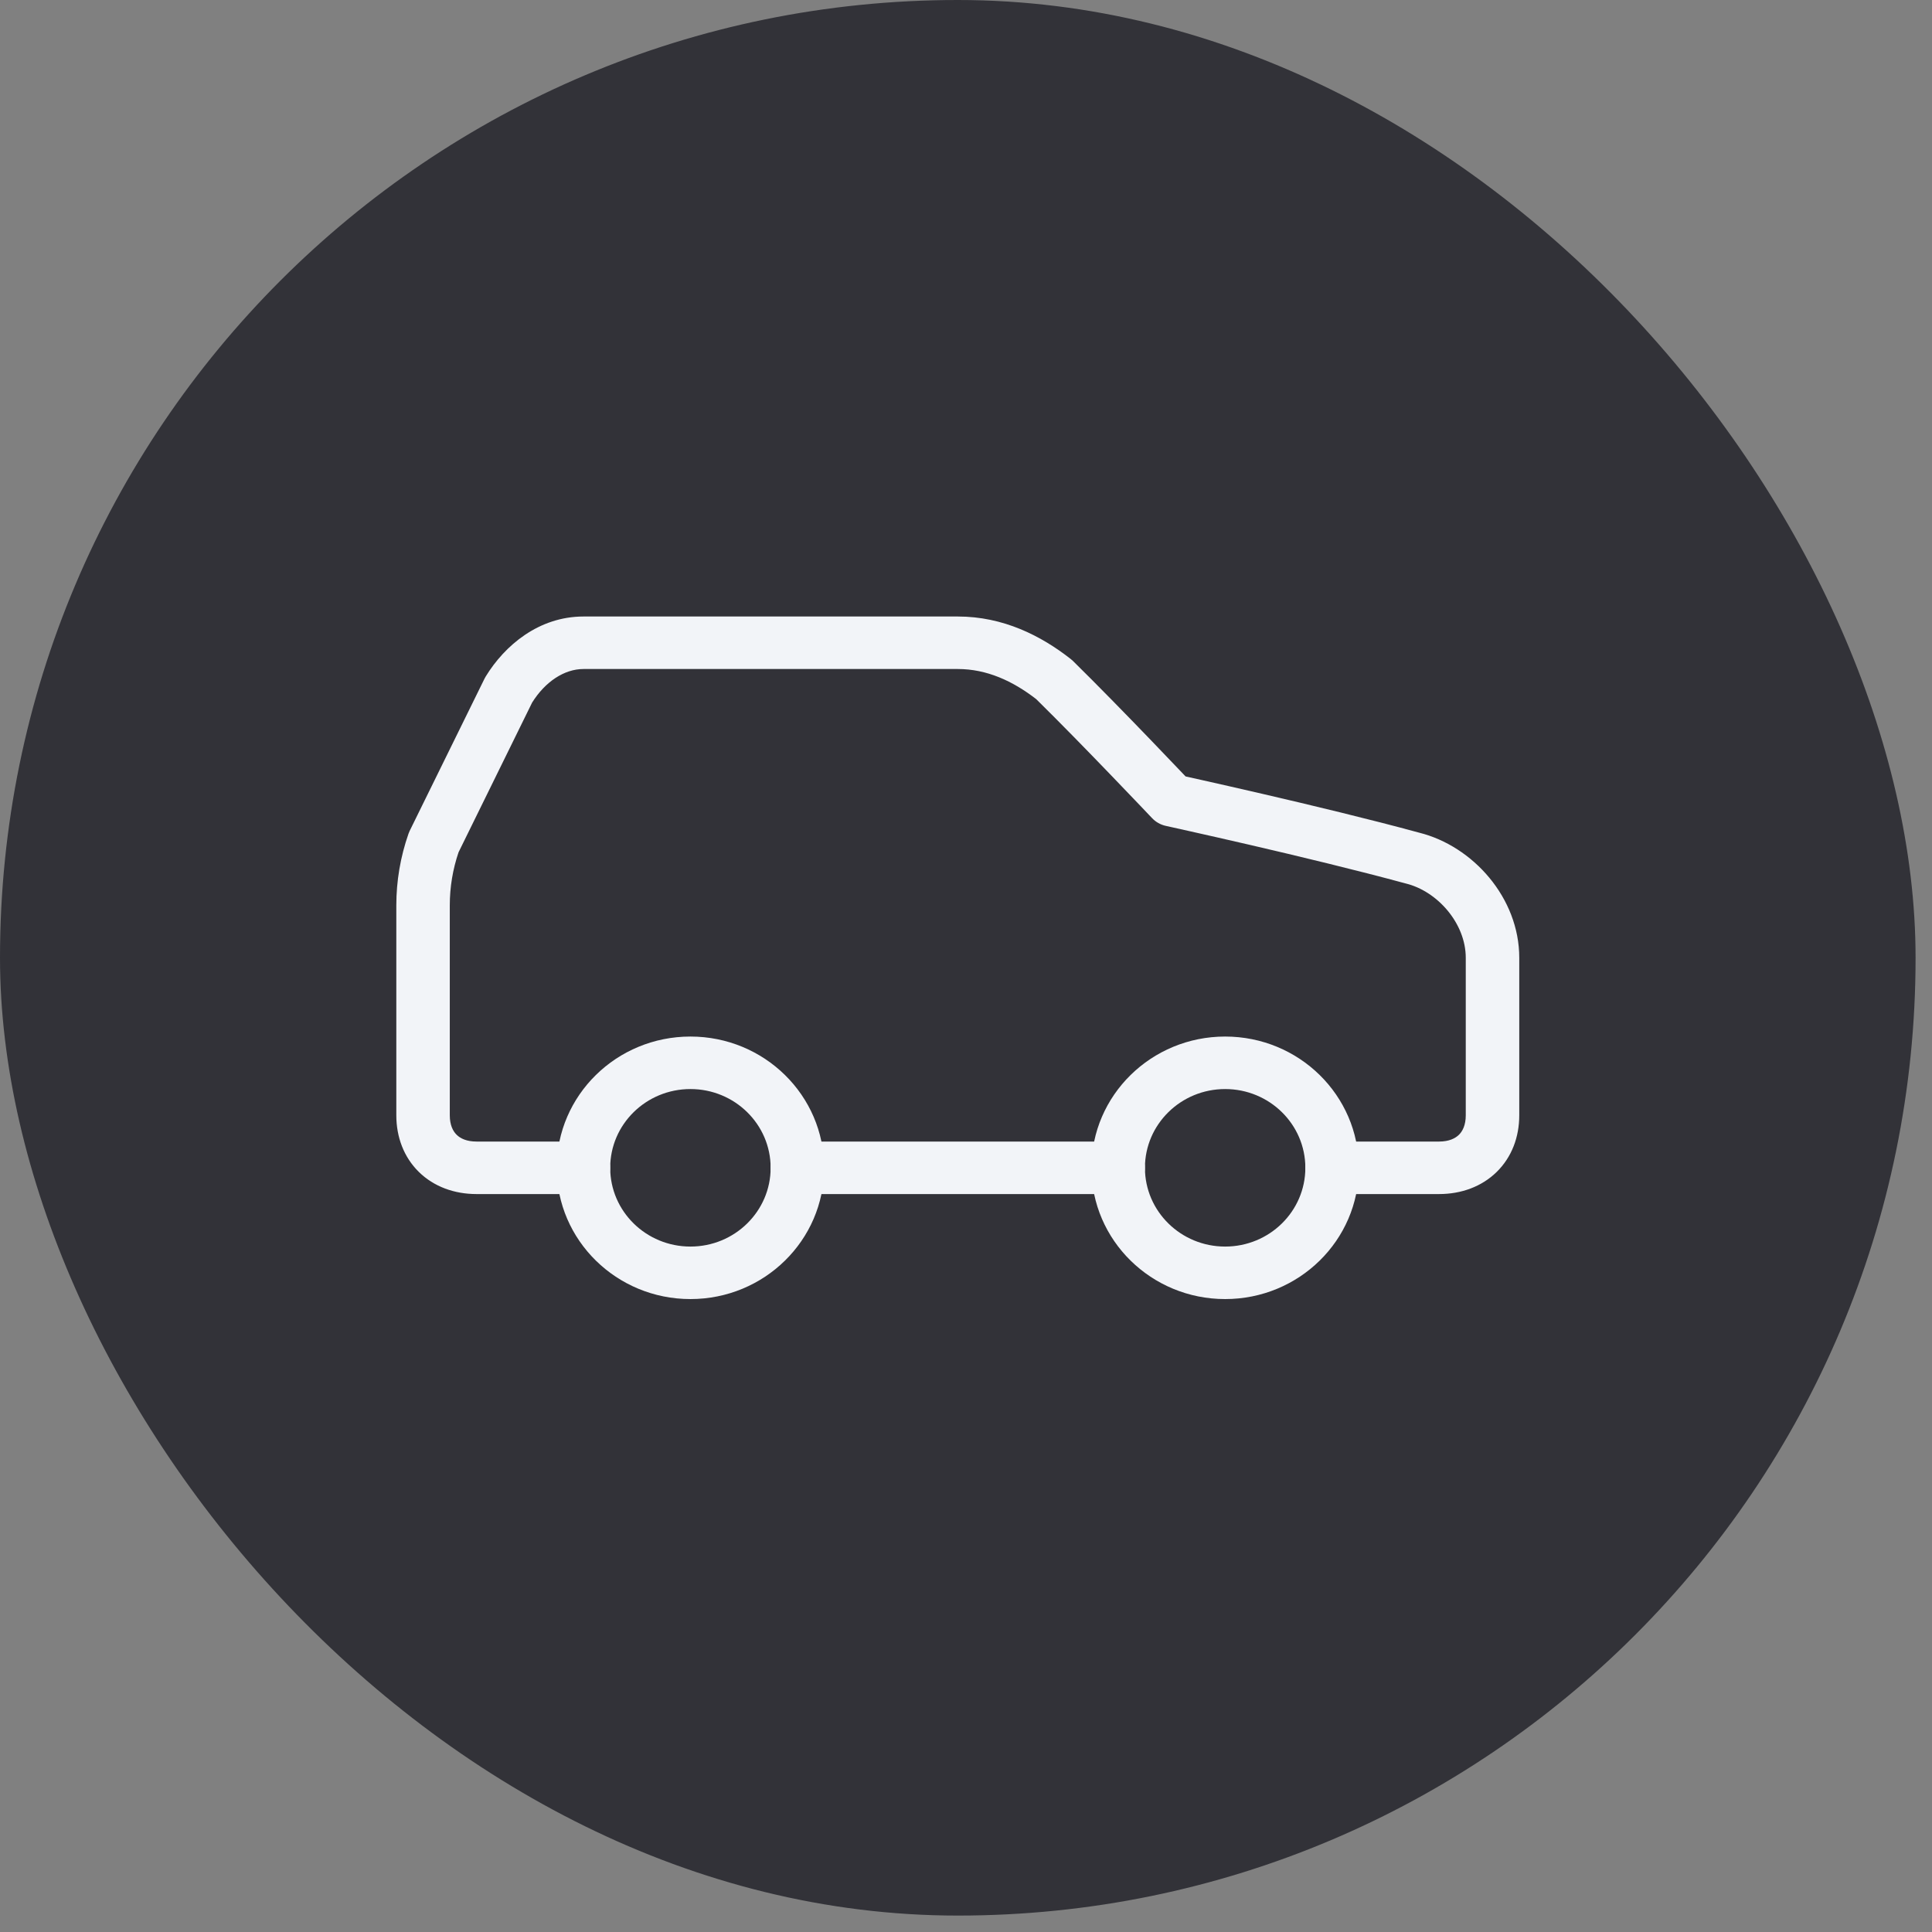 <svg width="68" height="68" viewBox="0 0 68 68" fill="none" xmlns="http://www.w3.org/2000/svg">
<rect x="0" y="0" width="68" height="68" fill="#808080" stroke="none"/>
<rect width="67.422" height="67.422" rx="33.711" fill="#323238"/>
<path fill-rule="evenodd" clip-rule="evenodd" d="M17.095 23.811C17.762 22.719 18.964 21.699 20.537 21.699H33.711C35.312 21.699 36.643 22.376 37.686 23.195C37.714 23.216 37.739 23.239 37.764 23.263C38.62 24.104 39.663 25.175 40.488 26.031C40.901 26.459 41.261 26.836 41.517 27.106L41.729 27.328C41.871 27.36 42.063 27.402 42.295 27.454C42.826 27.573 43.57 27.741 44.42 27.938C46.113 28.33 48.239 28.84 49.949 29.307C51.836 29.776 53.473 31.597 53.473 33.711V39.255C53.473 40.02 53.209 40.728 52.679 41.248C52.15 41.768 51.428 42.027 50.65 42.027H46.885C46.366 42.027 45.944 41.613 45.944 41.103C45.944 40.593 46.366 40.179 46.885 40.179H50.65C51 40.179 51.219 40.068 51.349 39.941C51.478 39.815 51.59 39.6 51.59 39.255V33.711C51.59 32.504 50.599 31.371 49.48 31.096L49.456 31.09C47.781 30.634 45.678 30.128 43.987 29.736C43.143 29.541 42.405 29.374 41.877 29.256C41.613 29.197 41.403 29.15 41.258 29.118L41.036 29.069L41.239 28.167L40.55 28.796L40.442 28.683L40.143 28.368C39.888 28.101 39.531 27.727 39.12 27.301C38.311 26.46 37.301 25.424 36.471 24.607C35.643 23.966 34.728 23.547 33.711 23.547H20.537C19.861 23.547 19.191 23.992 18.729 24.728L16.14 29.996C15.935 30.598 15.831 31.228 15.831 31.863V39.255C15.831 39.6 15.944 39.815 16.073 39.941C16.202 40.068 16.422 40.179 16.772 40.179H20.537C21.056 40.179 21.477 40.593 21.477 41.103C21.477 41.613 21.056 42.027 20.537 42.027H16.772C15.994 42.027 15.272 41.768 14.742 41.248C14.213 40.728 13.949 40.02 13.949 39.255V31.863C13.949 31.007 14.094 30.156 14.377 29.346C14.389 29.311 14.403 29.277 14.419 29.244L17.054 23.885C17.067 23.86 17.08 23.835 17.095 23.811ZM41.239 28.167L40.55 28.796C40.679 28.933 40.85 29.029 41.036 29.069L41.239 28.167Z" fill="#F2F4F8"/>
<path fill-rule="evenodd" clip-rule="evenodd" d="M24.301 38.331C22.741 38.331 21.477 39.572 21.477 41.103C21.477 42.634 22.741 43.875 24.301 43.875C25.86 43.875 27.124 42.634 27.124 41.103C27.124 39.572 25.86 38.331 24.301 38.331ZM19.595 41.103C19.595 38.552 21.702 36.483 24.301 36.483C26.899 36.483 29.006 38.552 29.006 41.103C29.006 43.655 26.899 45.723 24.301 45.723C21.702 45.723 19.595 43.655 19.595 41.103Z" fill="#F2F4F8"/>
<path fill-rule="evenodd" clip-rule="evenodd" d="M27.124 41.103C27.124 40.593 27.545 40.179 28.065 40.179H39.357C39.877 40.179 40.298 40.593 40.298 41.103C40.298 41.613 39.877 42.027 39.357 42.027H28.065C27.545 42.027 27.124 41.613 27.124 41.103Z" fill="#F2F4F8"/>
<path fill-rule="evenodd" clip-rule="evenodd" d="M43.121 38.331C41.562 38.331 40.298 39.572 40.298 41.103C40.298 42.634 41.562 43.875 43.121 43.875C44.68 43.875 45.944 42.634 45.944 41.103C45.944 39.572 44.68 38.331 43.121 38.331ZM38.416 41.103C38.416 38.552 40.523 36.483 43.121 36.483C45.72 36.483 47.826 38.552 47.826 41.103C47.826 43.655 45.72 45.723 43.121 45.723C40.523 45.723 38.416 43.655 38.416 41.103Z" fill="#F2F4F8"/>
</svg>
